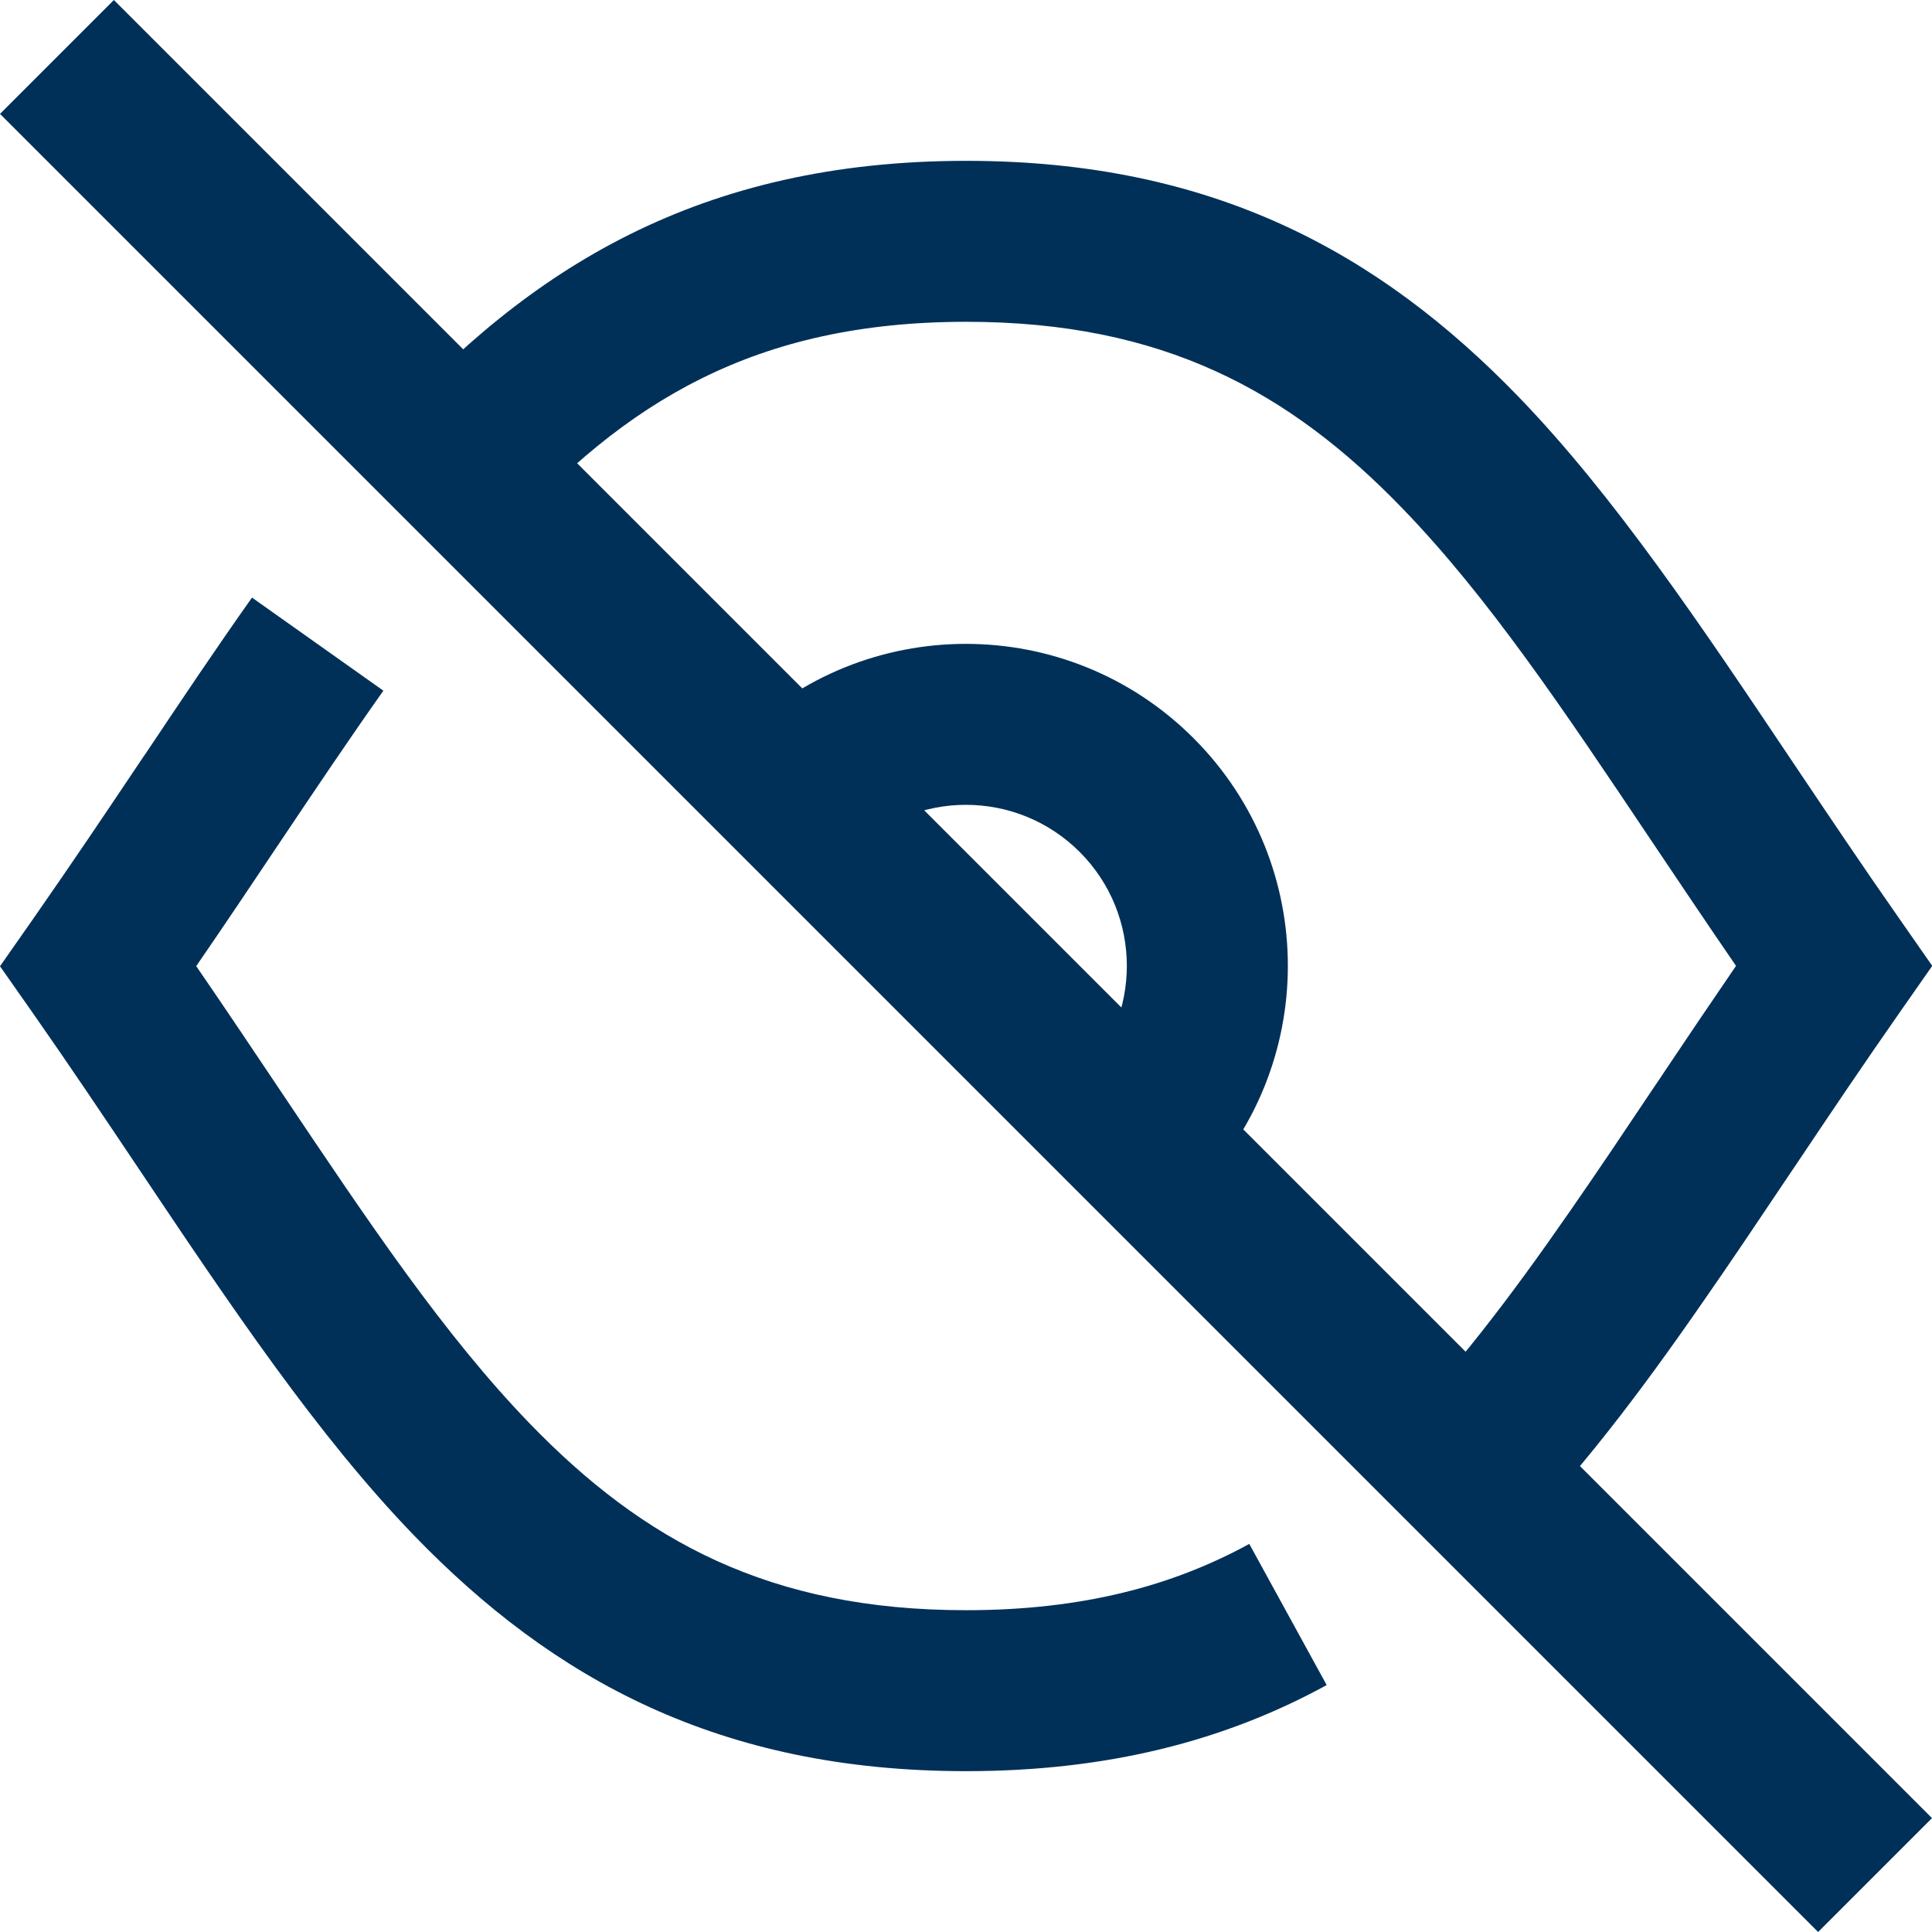 <svg width="16" height="16" viewBox="0 0 16 16" fill="none" xmlns="http://www.w3.org/2000/svg">
<g id="invisible-1--disable-eye-eyeball-hide-off-view">
<path id="Intersect (Stroke)" fill-rule="evenodd" clip-rule="evenodd" d="M8.002 2.665C6.259 2.665 5.175 3.324 4.173 4.443L3.18 3.554C4.38 2.214 5.804 1.332 8.002 1.332C10.04 1.332 11.42 2.091 12.575 3.285C13.371 4.109 14.087 5.178 14.849 6.315C15.136 6.742 15.429 7.179 15.735 7.616L16.002 7.999L15.735 8.381C15.439 8.804 15.161 9.217 14.891 9.62C14.865 9.658 14.84 9.696 14.814 9.734C14.572 10.095 14.335 10.449 14.1 10.786C13.584 11.531 13.06 12.227 12.473 12.815L11.53 11.873C12.031 11.371 12.501 10.753 13.005 10.026C13.233 9.698 13.464 9.353 13.707 8.99C13.733 8.953 13.758 8.915 13.783 8.877C13.973 8.593 14.171 8.3 14.377 7.999C14.127 7.635 13.894 7.287 13.671 6.955C12.94 5.864 12.324 4.945 11.616 4.212C10.677 3.24 9.63 2.665 8.002 2.665Z" fill="#003058"></path>
<path id="Intersect_2 (Stroke)" fill-rule="evenodd" clip-rule="evenodd" d="M1.625 8.001C1.859 7.661 2.081 7.329 2.294 7.011L2.315 6.98C2.615 6.532 2.897 6.113 3.175 5.72L2.087 4.949C1.797 5.358 1.506 5.792 1.208 6.238L1.189 6.265C0.895 6.704 0.592 7.155 0.268 7.619L0 8.002L0.268 8.384C0.574 8.821 0.867 9.258 1.153 9.685C1.915 10.822 2.632 11.891 3.428 12.715C4.582 13.909 5.962 14.668 8 14.668C9.171 14.668 10.142 14.418 10.987 13.955L10.346 12.786C9.716 13.131 8.969 13.335 8 13.335C6.372 13.335 5.326 12.76 4.386 11.788C3.679 11.056 3.063 10.137 2.331 9.046C2.108 8.713 1.875 8.365 1.625 8.001Z" fill="#003058"></path>
<path id="Vector 1349 (Stroke)" fill-rule="evenodd" clip-rule="evenodd" d="M15.057 16L0 0.943L0.943 0L16 15.057L15.057 16Z" fill="#003058"></path>
<path id="Ellipse 20 (Stroke)" fill-rule="evenodd" clip-rule="evenodd" d="M6.113 6.113C7.155 5.072 8.843 5.072 9.884 6.113C10.926 7.155 10.926 8.843 9.884 9.884L8.942 8.941C9.462 8.421 9.462 7.577 8.942 7.056L8.942 7.056C8.421 6.535 7.577 6.535 7.056 7.056L6.113 6.113Z" fill="#003058"></path>
</g>
</svg>